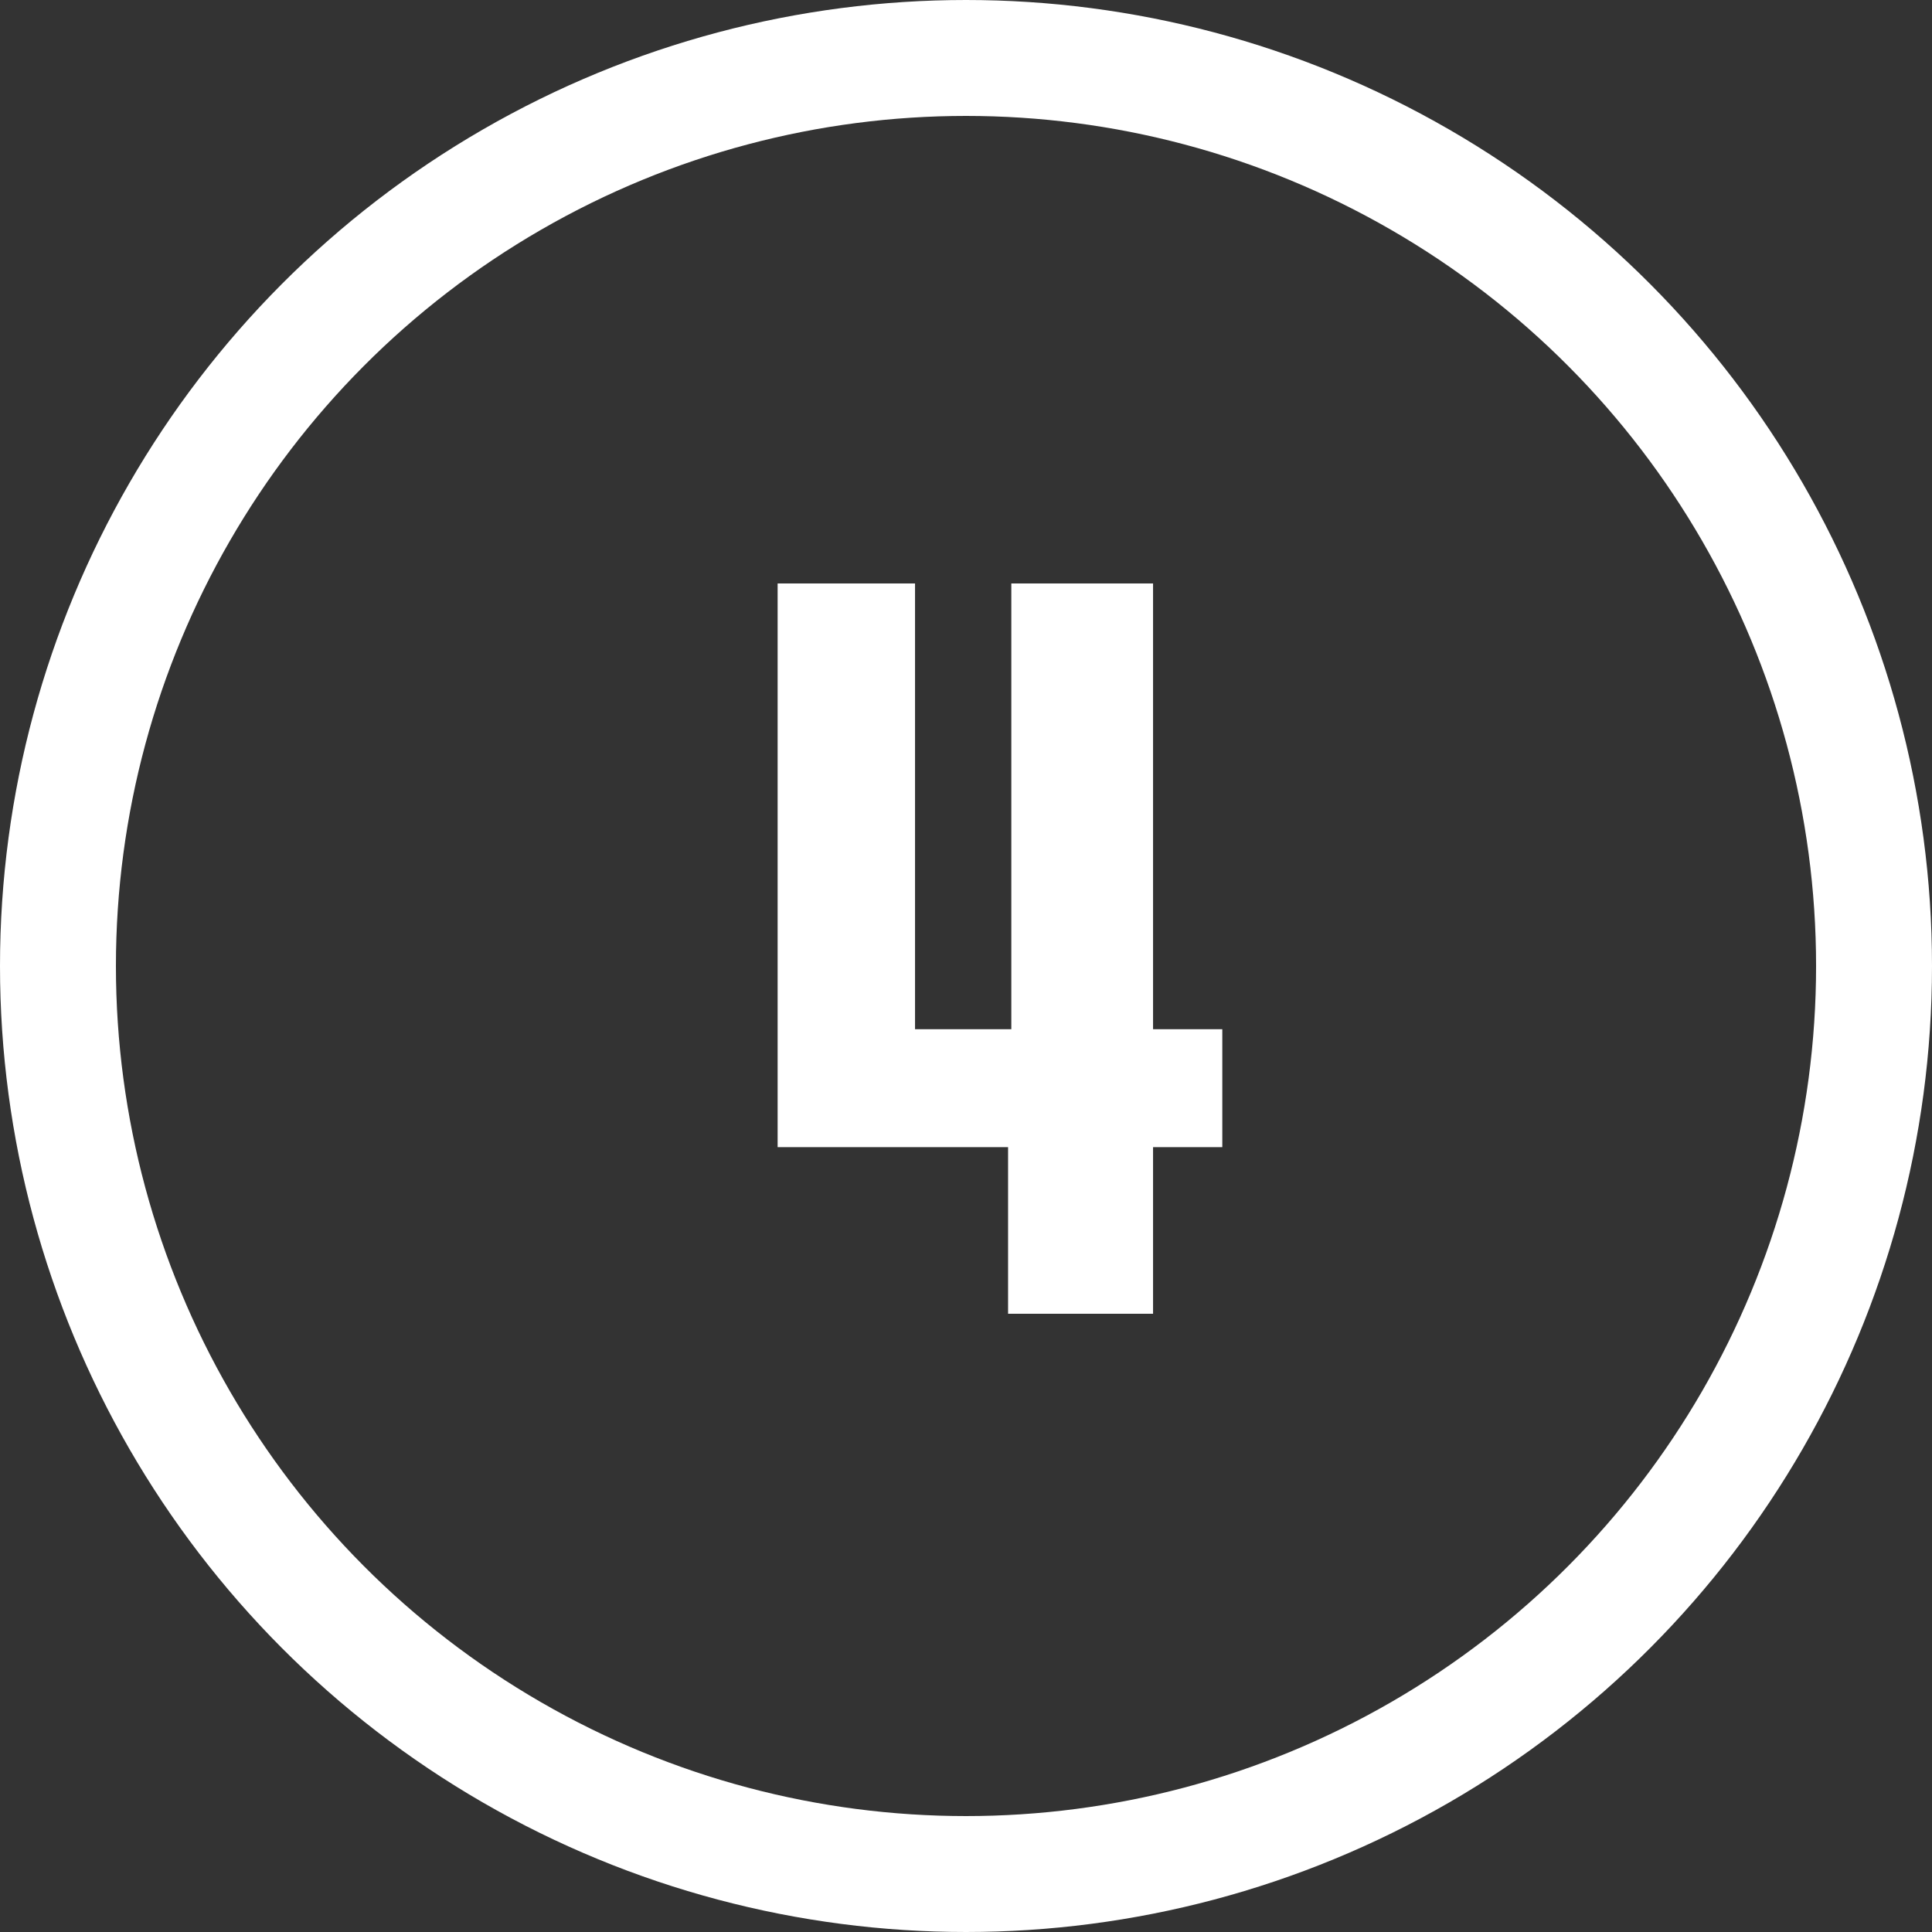 <?xml version="1.0" encoding="UTF-8"?> <svg xmlns="http://www.w3.org/2000/svg" width="50" height="50" viewBox="0 0 50 50" fill="none"><rect x="0" y="0" width="50" height="50" fill="#333333" stroke="none"/><circle cx="25" cy="25" r="23.5" stroke="white" stroke-width="3"></circle><path d="M31.633 26.636V29.688H29.841V34H26.089V29.688H20.125V15.1H23.681V26.636H26.173V15.1H29.841V26.636H31.633Z" fill="white"></path></svg> 
